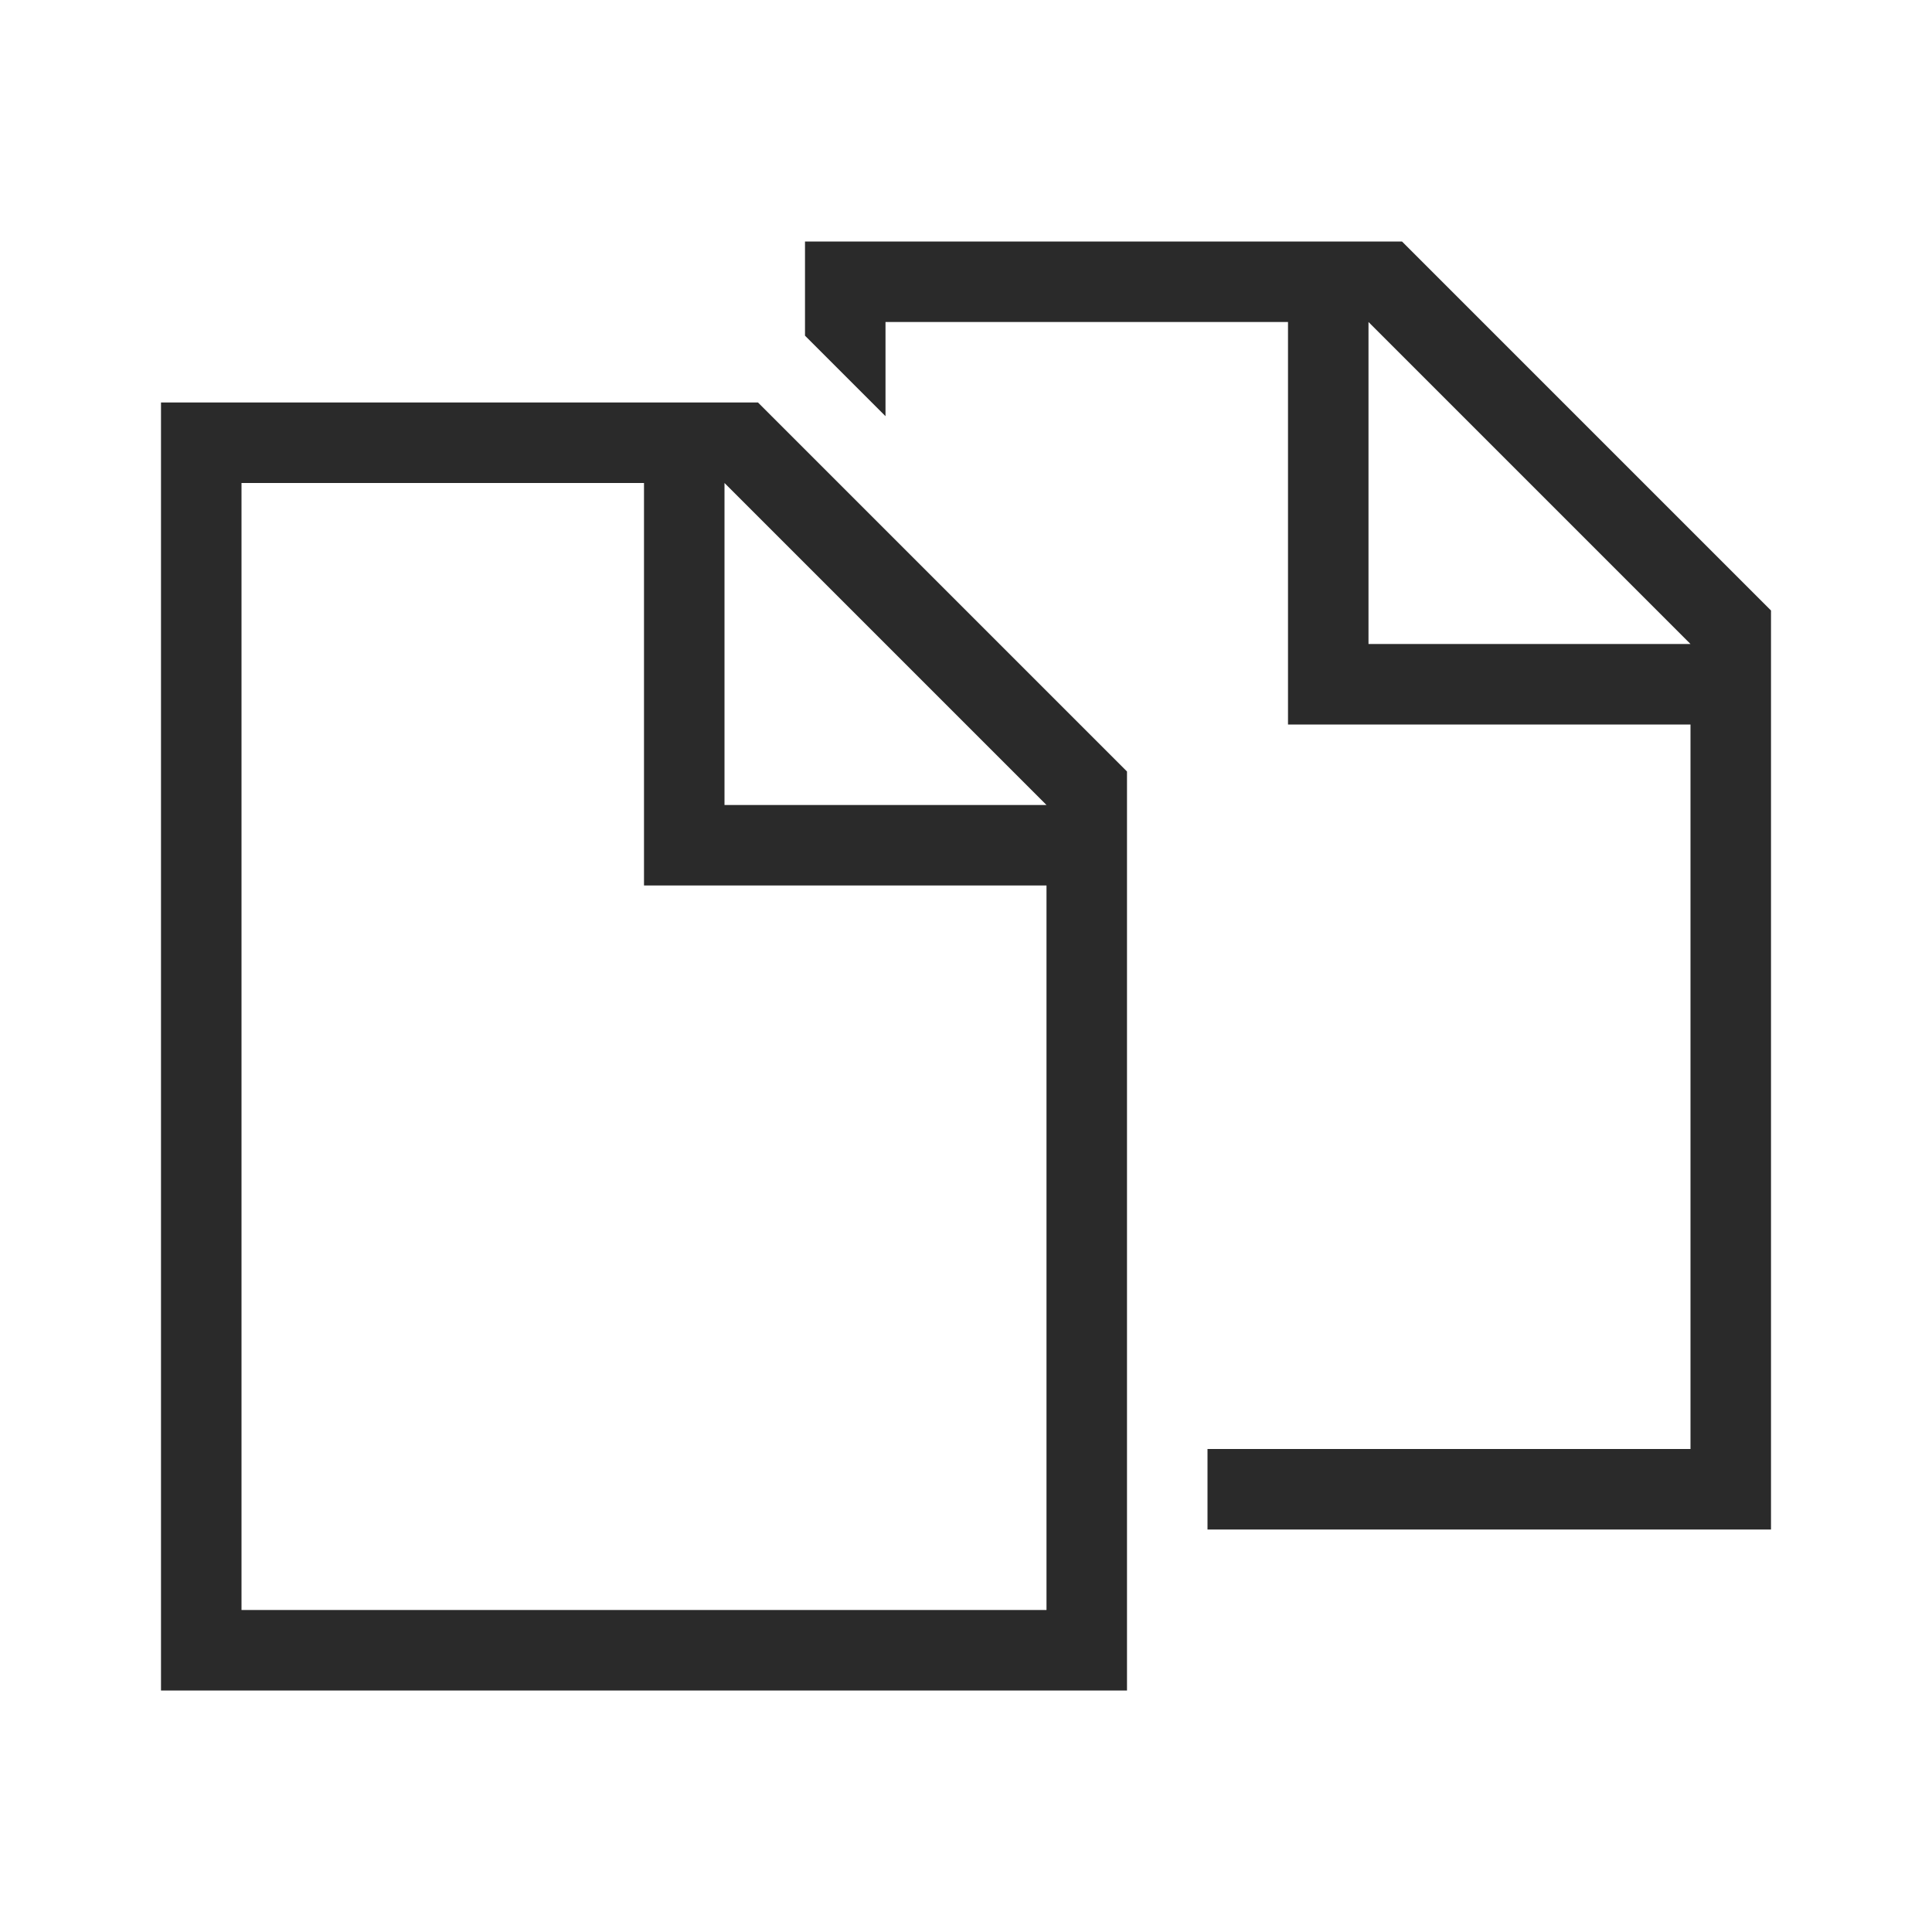 <?xml version="1.0" encoding="UTF-8"?><svg id="a" xmlns="http://www.w3.org/2000/svg" viewBox="0 0 120 120"><defs><style>.c{fill:#2a2a2a;}</style></defs><path id="b" class="c" d="M87.08,15h-37.08v5.85l5,5v-5.85h25v25h25v45h-30v5h35v-57.08l-22.92-22.92ZM85,40v-20l20,20h-20ZM47.08,25H10v80h60v-57.08l-22.92-22.92ZM45,30l20,20h-20v-20ZM65,100H15V30h25v25h25v45Z"/></svg>